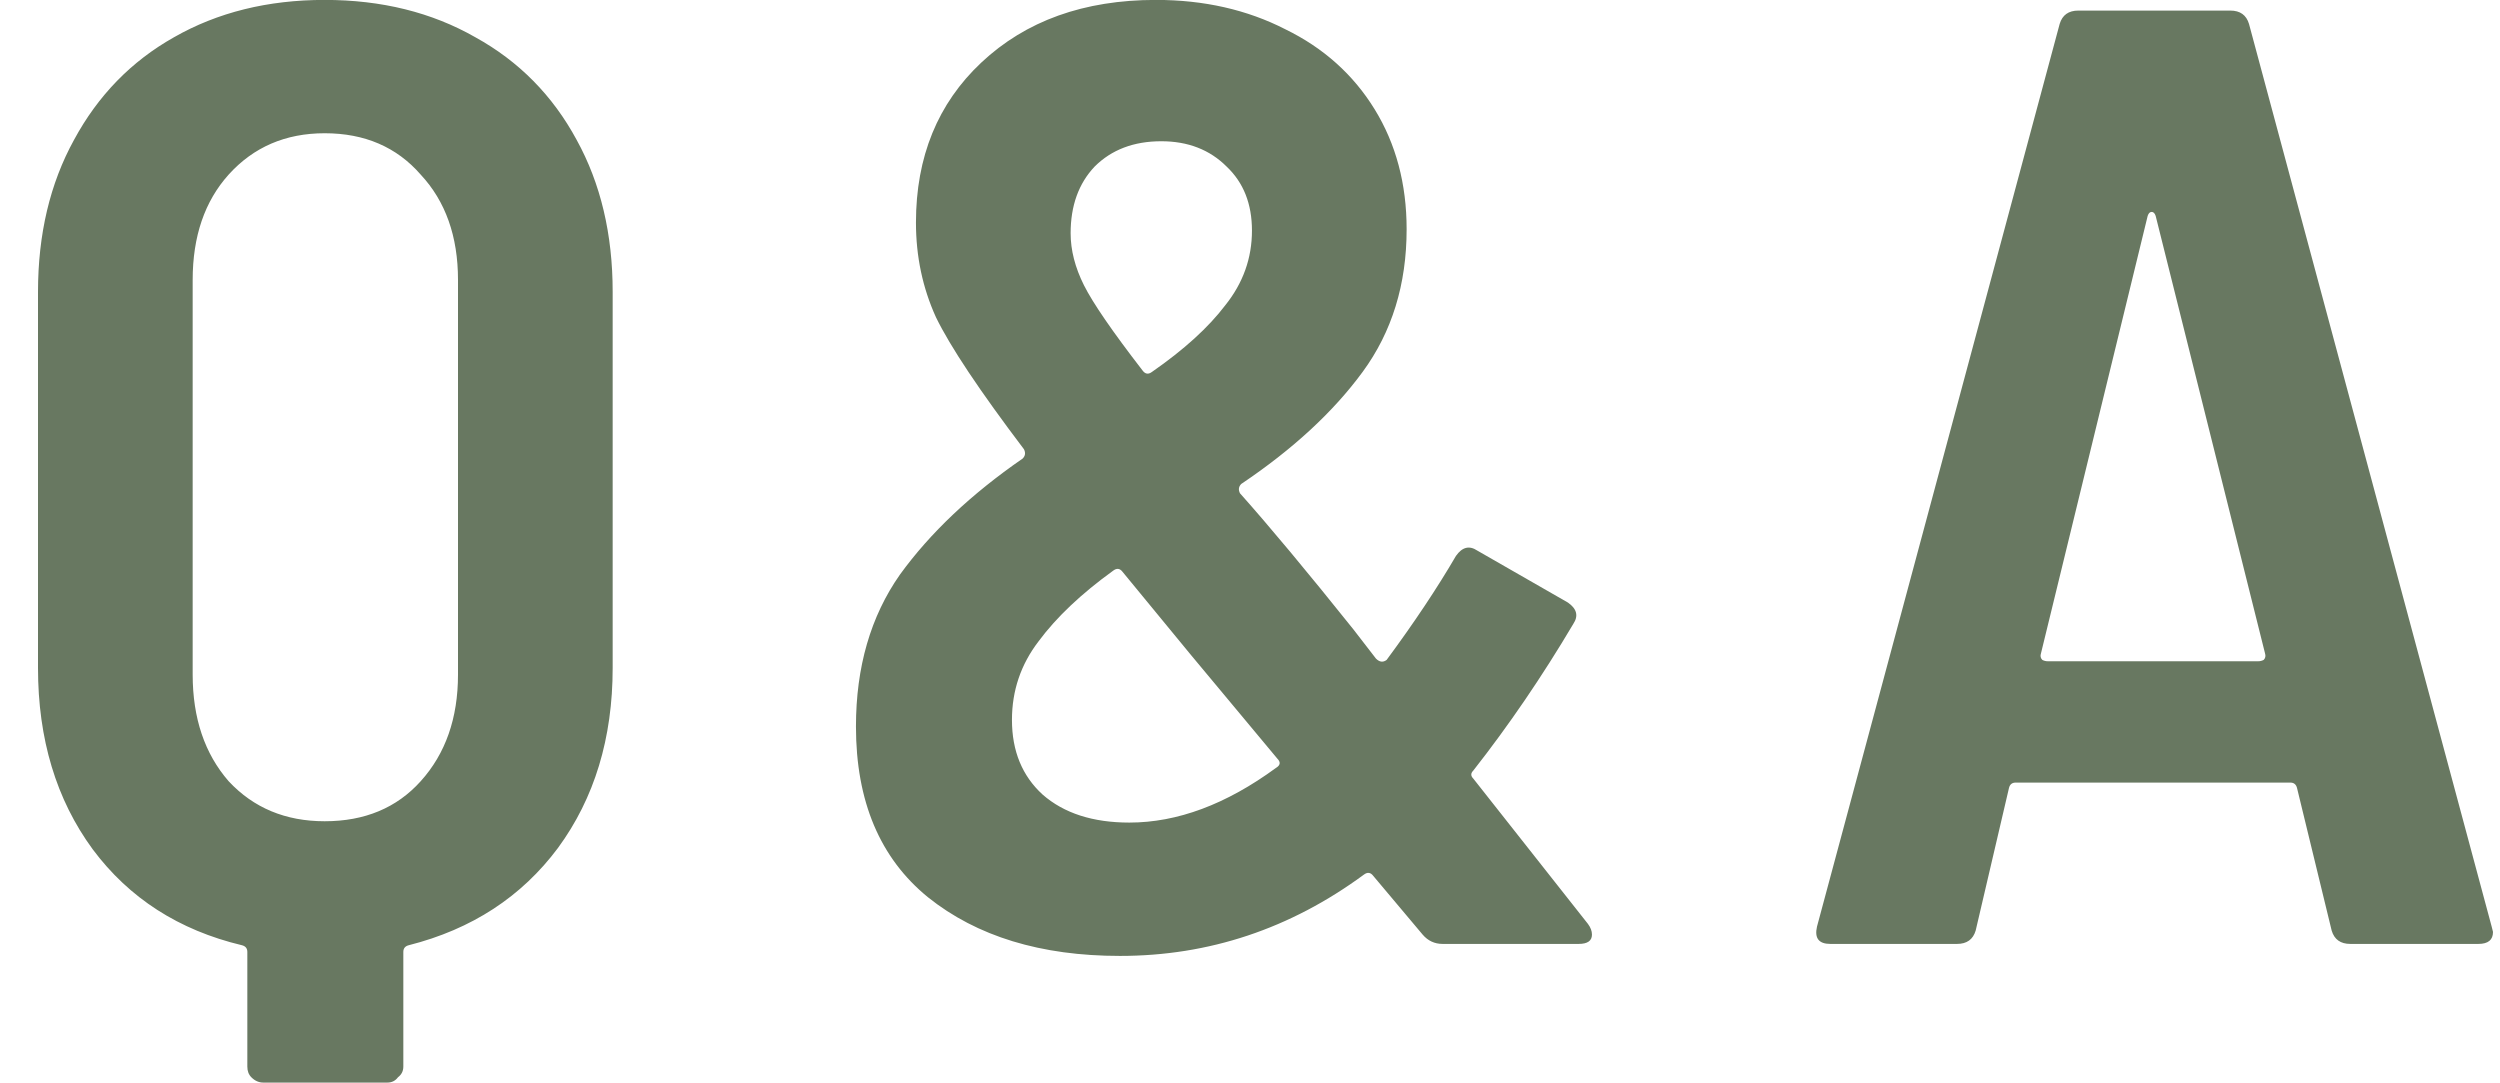 <svg width="60" height="26" viewBox="0 0 60 26" fill="none" xmlns="http://www.w3.org/2000/svg">
<path d="M7.792 -0.002C9.157 -0.002 10.363 0.297 11.408 0.894C12.453 1.47 13.264 2.292 13.84 3.358C14.416 4.404 14.704 5.62 14.704 7.006V16.03C14.704 17.716 14.267 19.156 13.392 20.35C12.517 21.524 11.322 22.302 9.808 22.686C9.723 22.708 9.68 22.761 9.68 22.846V25.598C9.68 25.705 9.637 25.79 9.552 25.854C9.488 25.94 9.403 25.982 9.296 25.982H6.32C6.213 25.982 6.117 25.94 6.032 25.854C5.968 25.79 5.936 25.705 5.936 25.598V22.846C5.936 22.761 5.893 22.708 5.808 22.686C4.293 22.324 3.099 21.556 2.224 20.382C1.349 19.188 0.912 17.737 0.912 16.03V7.006C0.912 5.62 1.2 4.404 1.776 3.358C2.352 2.292 3.152 1.47 4.176 0.894C5.221 0.297 6.427 -0.002 7.792 -0.002ZM10.992 6.718C10.992 5.673 10.693 4.83 10.096 4.19C9.52 3.529 8.752 3.198 7.792 3.198C6.853 3.198 6.085 3.529 5.488 4.19C4.912 4.83 4.624 5.673 4.624 6.718V16.19C4.624 17.236 4.912 18.089 5.488 18.75C6.085 19.39 6.853 19.71 7.792 19.71C8.752 19.71 9.52 19.39 10.096 18.75C10.693 18.089 10.992 17.236 10.992 16.19V6.718ZM38.111 22.174C38.175 22.26 38.207 22.345 38.207 22.43C38.207 22.58 38.101 22.654 37.887 22.654H34.623C34.431 22.654 34.271 22.58 34.143 22.43L32.959 21.022C32.895 20.937 32.821 20.926 32.735 20.99C30.965 22.292 29.013 22.942 26.879 22.942C24.981 22.942 23.445 22.473 22.271 21.534C21.119 20.596 20.543 19.23 20.543 17.438C20.543 16.009 20.895 14.793 21.599 13.79C22.325 12.788 23.306 11.86 24.543 11.006C24.607 10.942 24.618 10.868 24.575 10.782C23.509 9.374 22.805 8.318 22.463 7.614C22.143 6.91 21.983 6.153 21.983 5.342C21.983 3.764 22.506 2.484 23.551 1.502C24.618 0.5 26.015 -0.002 27.743 -0.002C28.895 -0.002 29.93 0.233 30.847 0.702C31.765 1.15 32.479 1.79 32.991 2.622C33.503 3.454 33.759 4.414 33.759 5.502C33.759 6.825 33.407 7.966 32.703 8.926C31.999 9.886 31.029 10.782 29.791 11.614C29.727 11.678 29.717 11.753 29.759 11.838C30.463 12.628 31.37 13.716 32.479 15.102L33.023 15.806C33.109 15.892 33.194 15.902 33.279 15.838C33.941 14.942 34.495 14.11 34.943 13.342C35.093 13.129 35.263 13.086 35.455 13.214L37.631 14.462C37.845 14.612 37.887 14.782 37.759 14.974C37.013 16.233 36.213 17.406 35.359 18.494C35.295 18.558 35.295 18.622 35.359 18.686L38.111 22.174ZM27.871 3.39C27.21 3.39 26.677 3.593 26.271 3.998C25.887 4.404 25.695 4.937 25.695 5.598C25.695 6.004 25.802 6.42 26.015 6.846C26.229 7.273 26.698 7.956 27.423 8.894C27.487 8.98 27.562 8.99 27.647 8.926C28.415 8.393 29.002 7.86 29.407 7.326C29.834 6.793 30.047 6.196 30.047 5.534C30.047 4.894 29.845 4.382 29.439 3.998C29.034 3.593 28.511 3.39 27.871 3.39ZM27.103 19.742C28.255 19.742 29.429 19.305 30.623 18.43C30.73 18.366 30.741 18.292 30.655 18.206L29.055 16.286L28.575 15.71L26.943 13.726C26.879 13.641 26.805 13.63 26.719 13.694C25.951 14.249 25.354 14.814 24.927 15.39C24.501 15.945 24.287 16.574 24.287 17.278C24.287 18.025 24.533 18.622 25.023 19.07C25.535 19.518 26.229 19.742 27.103 19.742ZM56.408 22.654C56.173 22.654 56.024 22.548 55.96 22.334L55.128 18.91C55.106 18.825 55.053 18.782 54.968 18.782H48.376C48.291 18.782 48.237 18.825 48.216 18.91L47.416 22.334C47.352 22.548 47.203 22.654 46.968 22.654H43.928C43.651 22.654 43.544 22.516 43.608 22.238L49.432 0.574C49.496 0.361 49.645 0.254 49.88 0.254H53.528C53.763 0.254 53.912 0.361 53.976 0.574L59.8 22.238L59.832 22.366C59.832 22.558 59.715 22.654 59.48 22.654H56.408ZM48.984 15.678C48.962 15.742 48.973 15.796 49.016 15.838C49.059 15.86 49.101 15.87 49.144 15.87H54.2C54.242 15.87 54.285 15.86 54.328 15.838C54.37 15.796 54.381 15.742 54.36 15.678L51.736 5.182C51.715 5.118 51.682 5.086 51.64 5.086C51.597 5.086 51.565 5.118 51.544 5.182L48.984 15.678Z" fill="#687861"/>
</svg>
